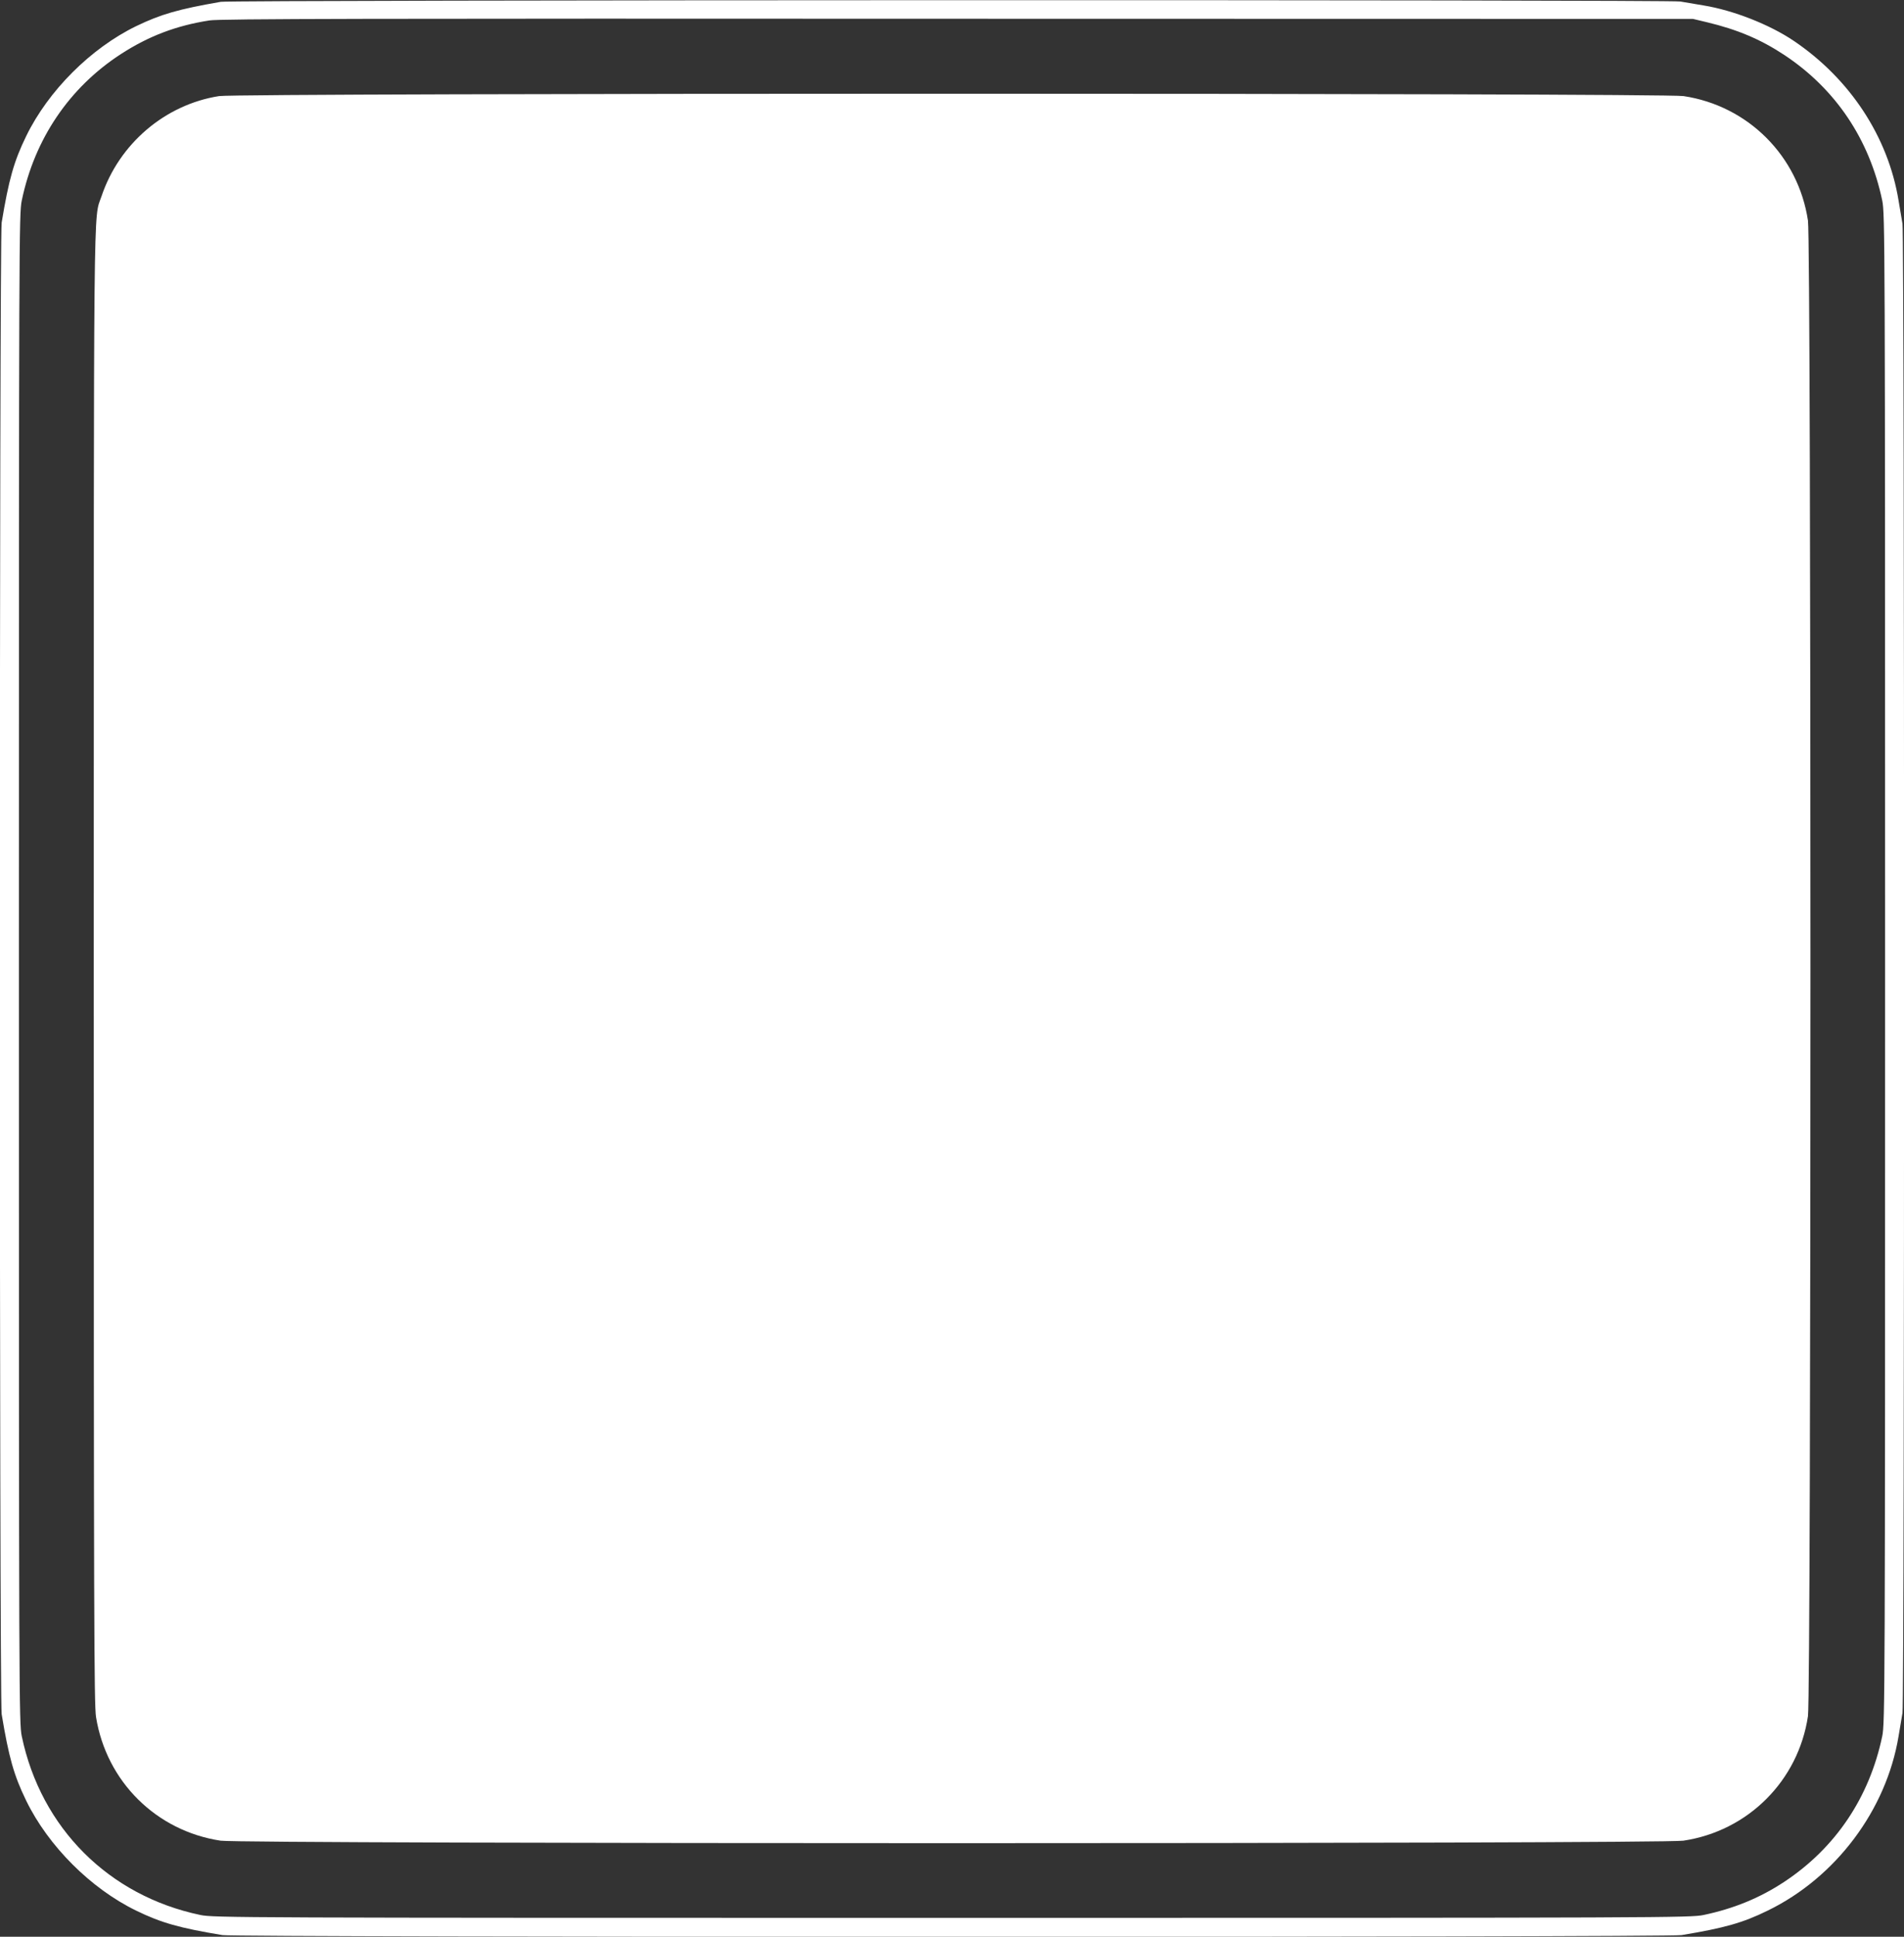 <?xml version="1.0" standalone="no"?>
<!DOCTYPE svg PUBLIC "-//W3C//DTD SVG 20010904//EN"
 "http://www.w3.org/TR/2001/REC-SVG-20010904/DTD/svg10.dtd">
<svg version="1.0" xmlns="http://www.w3.org/2000/svg"
 width="1259pt" height="1280pt" viewBox="0 0 1259 1280"
 preserveAspectRatio="xMidYMid meet">
<rect x="0" y="0" width="1259" height="1280" fill="#333333" stroke="none"/>
<g transform="translate(0,1280) scale(0.1,-0.1)"
fill="#ffffff" stroke="none">
<path d="M1460 12788 c-282 -49 -396 -82 -560 -161 -300 -146 -581 -427 -727
-727 -81 -166 -115 -287 -162 -571 -16 -94 -16 -9764 0 -9858 47 -284 81 -405
162 -571 146 -300 427 -581 727 -727 166 -81 287 -115 571 -162 94 -16 9554
-16 9648 0 284 47 405 81 570 162 450 219 784 664 865 1152 9 55 21 124 26
154 14 74 14 9768 0 9842 -5 30 -17 99 -26 154 -69 421 -321 804 -693 1055
-160 108 -400 202 -596 234 -55 9 -124 21 -154 26 -73 13 -9575 11 -9651 -2z
m9827 -135 c201 -48 355 -113 511 -216 339 -224 563 -557 648 -962 18 -87 19
-230 19 -5075 0 -4845 -1 -4988 -19 -5075 -85 -405 -309 -738 -648 -962 -162
-107 -334 -177 -533 -219 -87 -18 -228 -19 -4970 -19 -4742 0 -4883 1 -4970
19 -606 127 -1054 575 -1181 1181 -18 87 -19 230 -19 5075 0 4845 1 4988 19
5075 85 408 315 747 656 968 184 119 366 188 585 222 64 11 1074 13 4945 11
l4865 -1 92 -22z"/>
<path d="M1449 12165 c-357 -56 -661 -314 -778 -663 -54 -159 -51 153 -51
-5102 0 -4288 2 -4866 15 -4948 69 -427 399 -753 824 -817 145 -22 9527 -22
9672 0 428 64 760 396 824 823 22 146 22 9738 0 9884 -64 427 -396 759 -823
823 -139 21 -9548 21 -9683 0z"/>
</g>
</svg>
